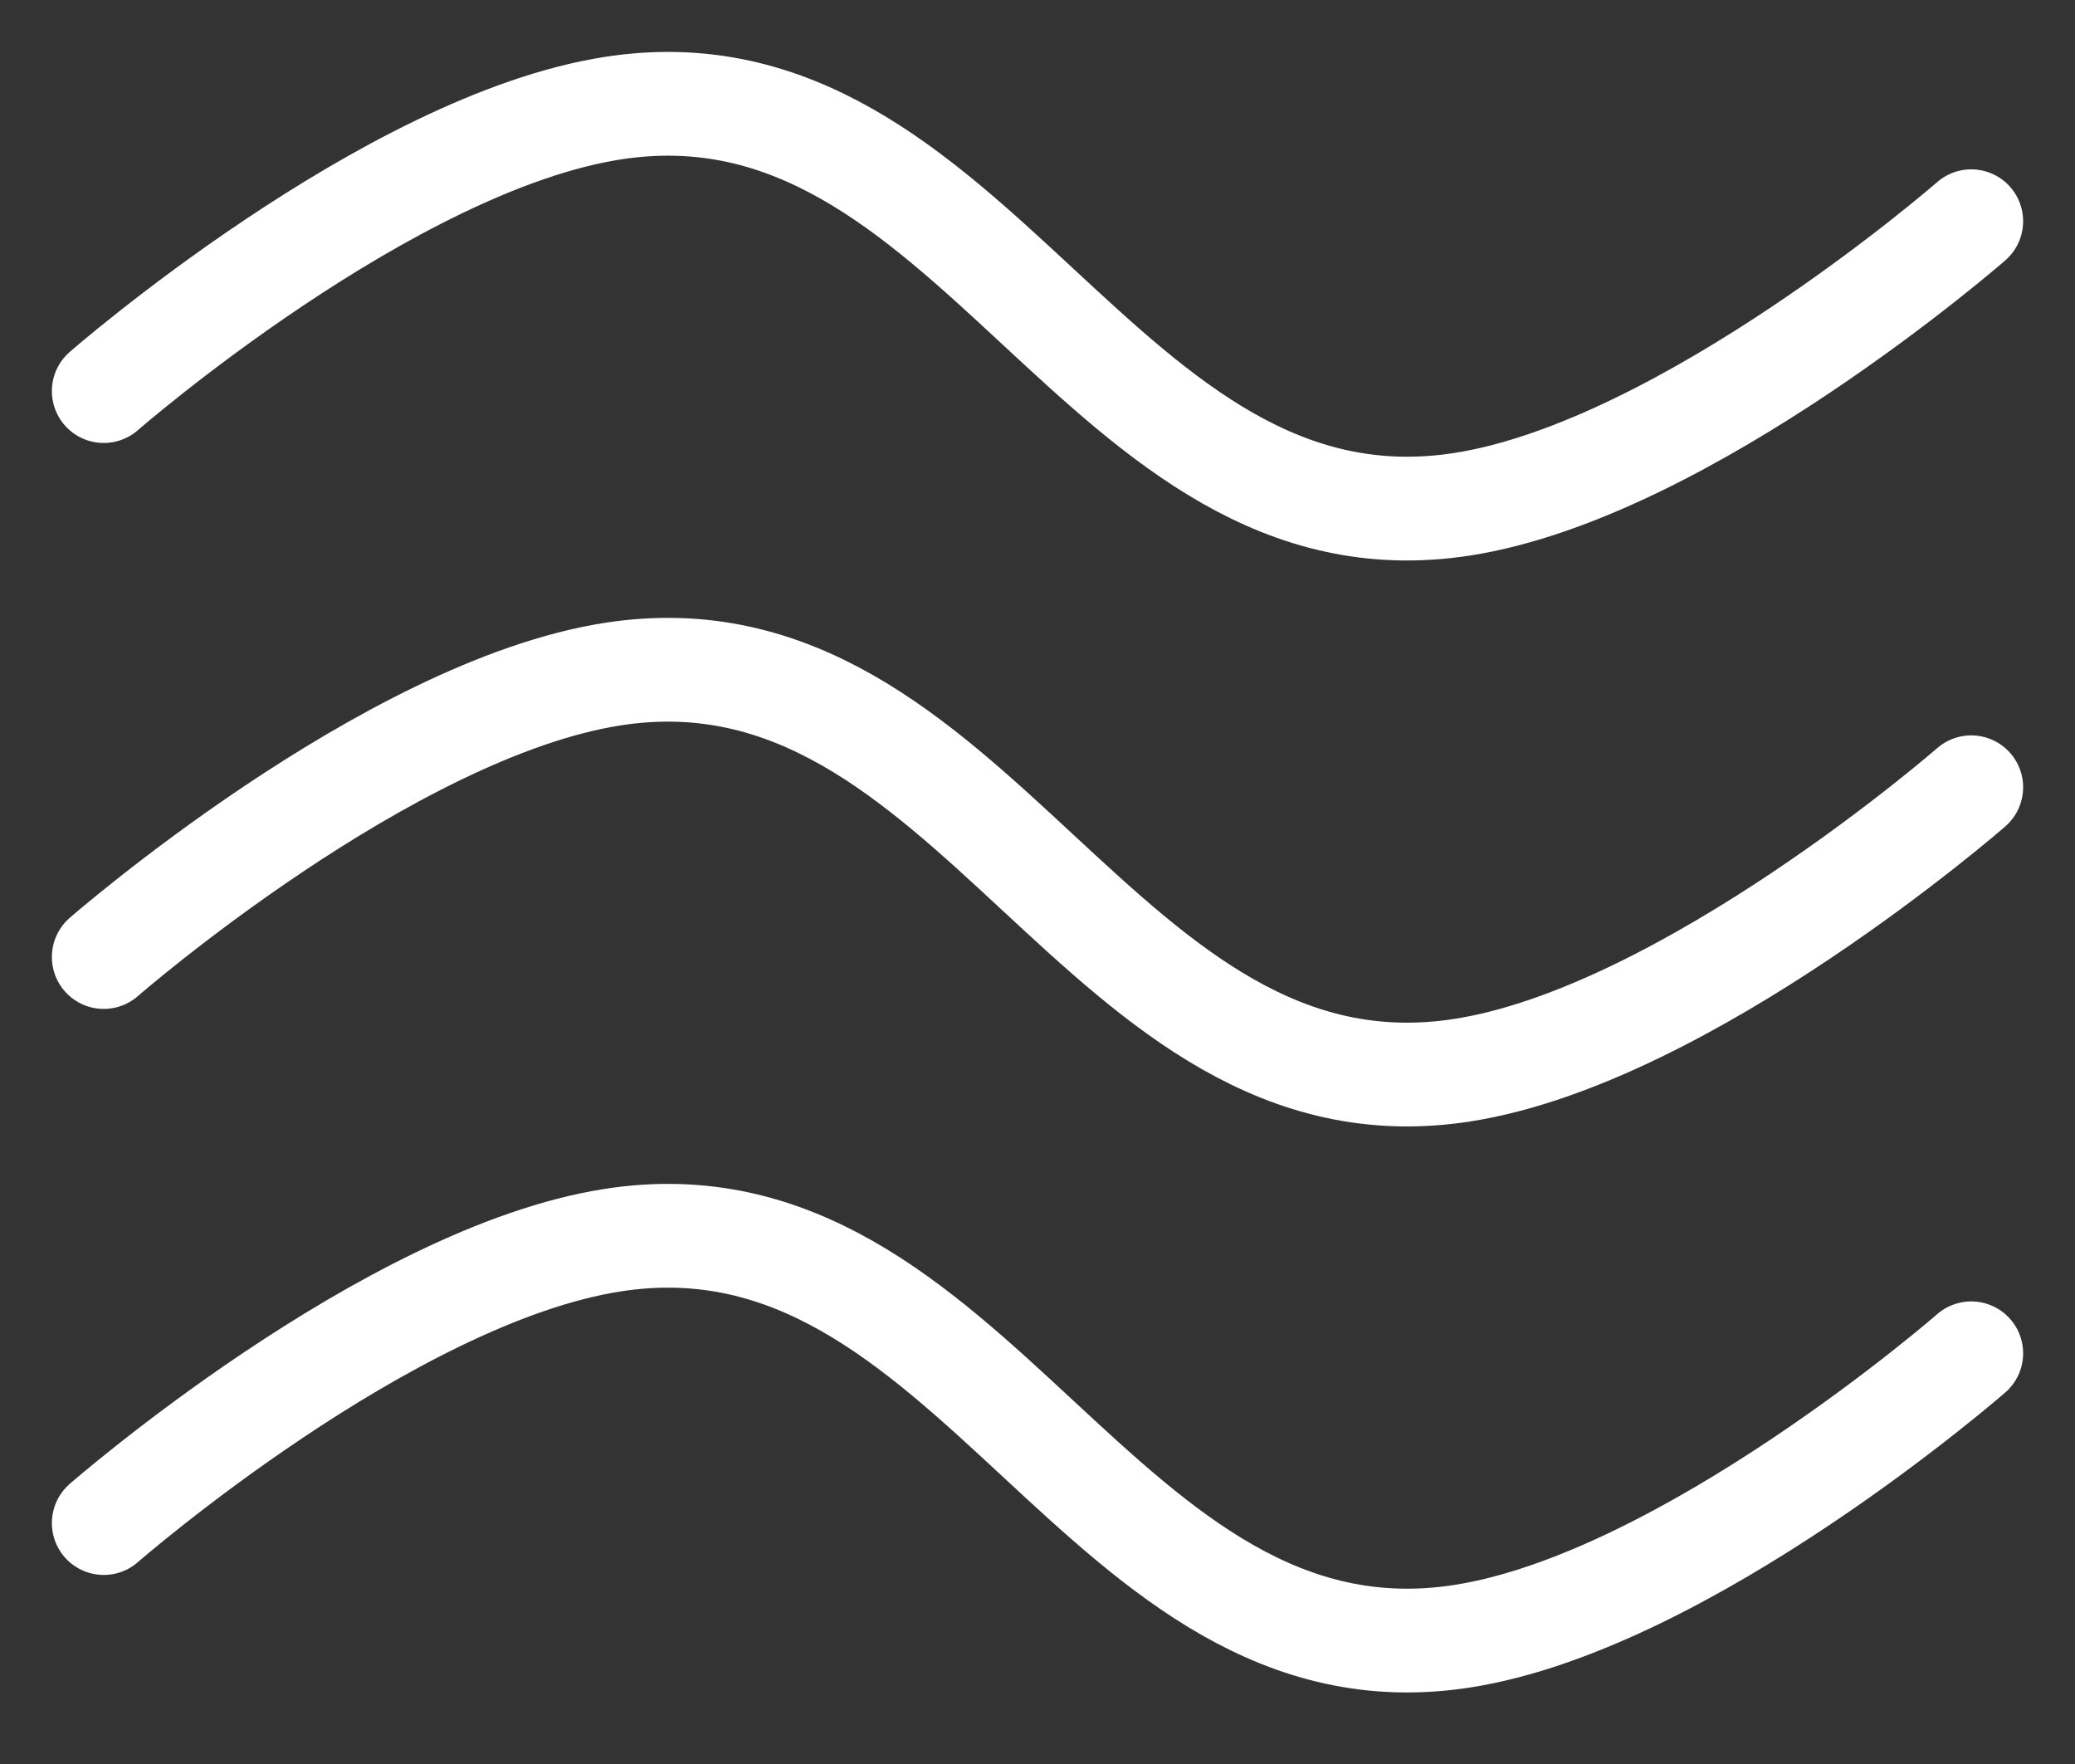 <?xml version="1.0" encoding="UTF-8"?> <svg xmlns="http://www.w3.org/2000/svg" width="20" height="17" viewBox="0 0 20 17" fill="none"><rect x="0" y="0" width="20" height="17" fill="#333333" stroke="none"/><path d="M1 3.769C1 3.769 3.742 1.377 5.909 1.042C9.394 0.502 10.606 5.399 14.091 4.86C16.258 4.524 19 2.132 19 2.132" stroke="white" stroke-linecap="round"></path><path d="M1 9.223C1 9.223 3.742 6.832 5.909 6.496C9.394 5.957 10.606 10.854 14.091 10.314C16.258 9.979 19 7.587 19 7.587" stroke="white" stroke-linecap="round"></path><path d="M1 14.678C1 14.678 3.742 12.286 5.909 11.951C9.394 11.411 10.606 16.308 14.091 15.769C16.258 15.433 19 13.042 19 13.042" stroke="white" stroke-linecap="round"></path></svg> 